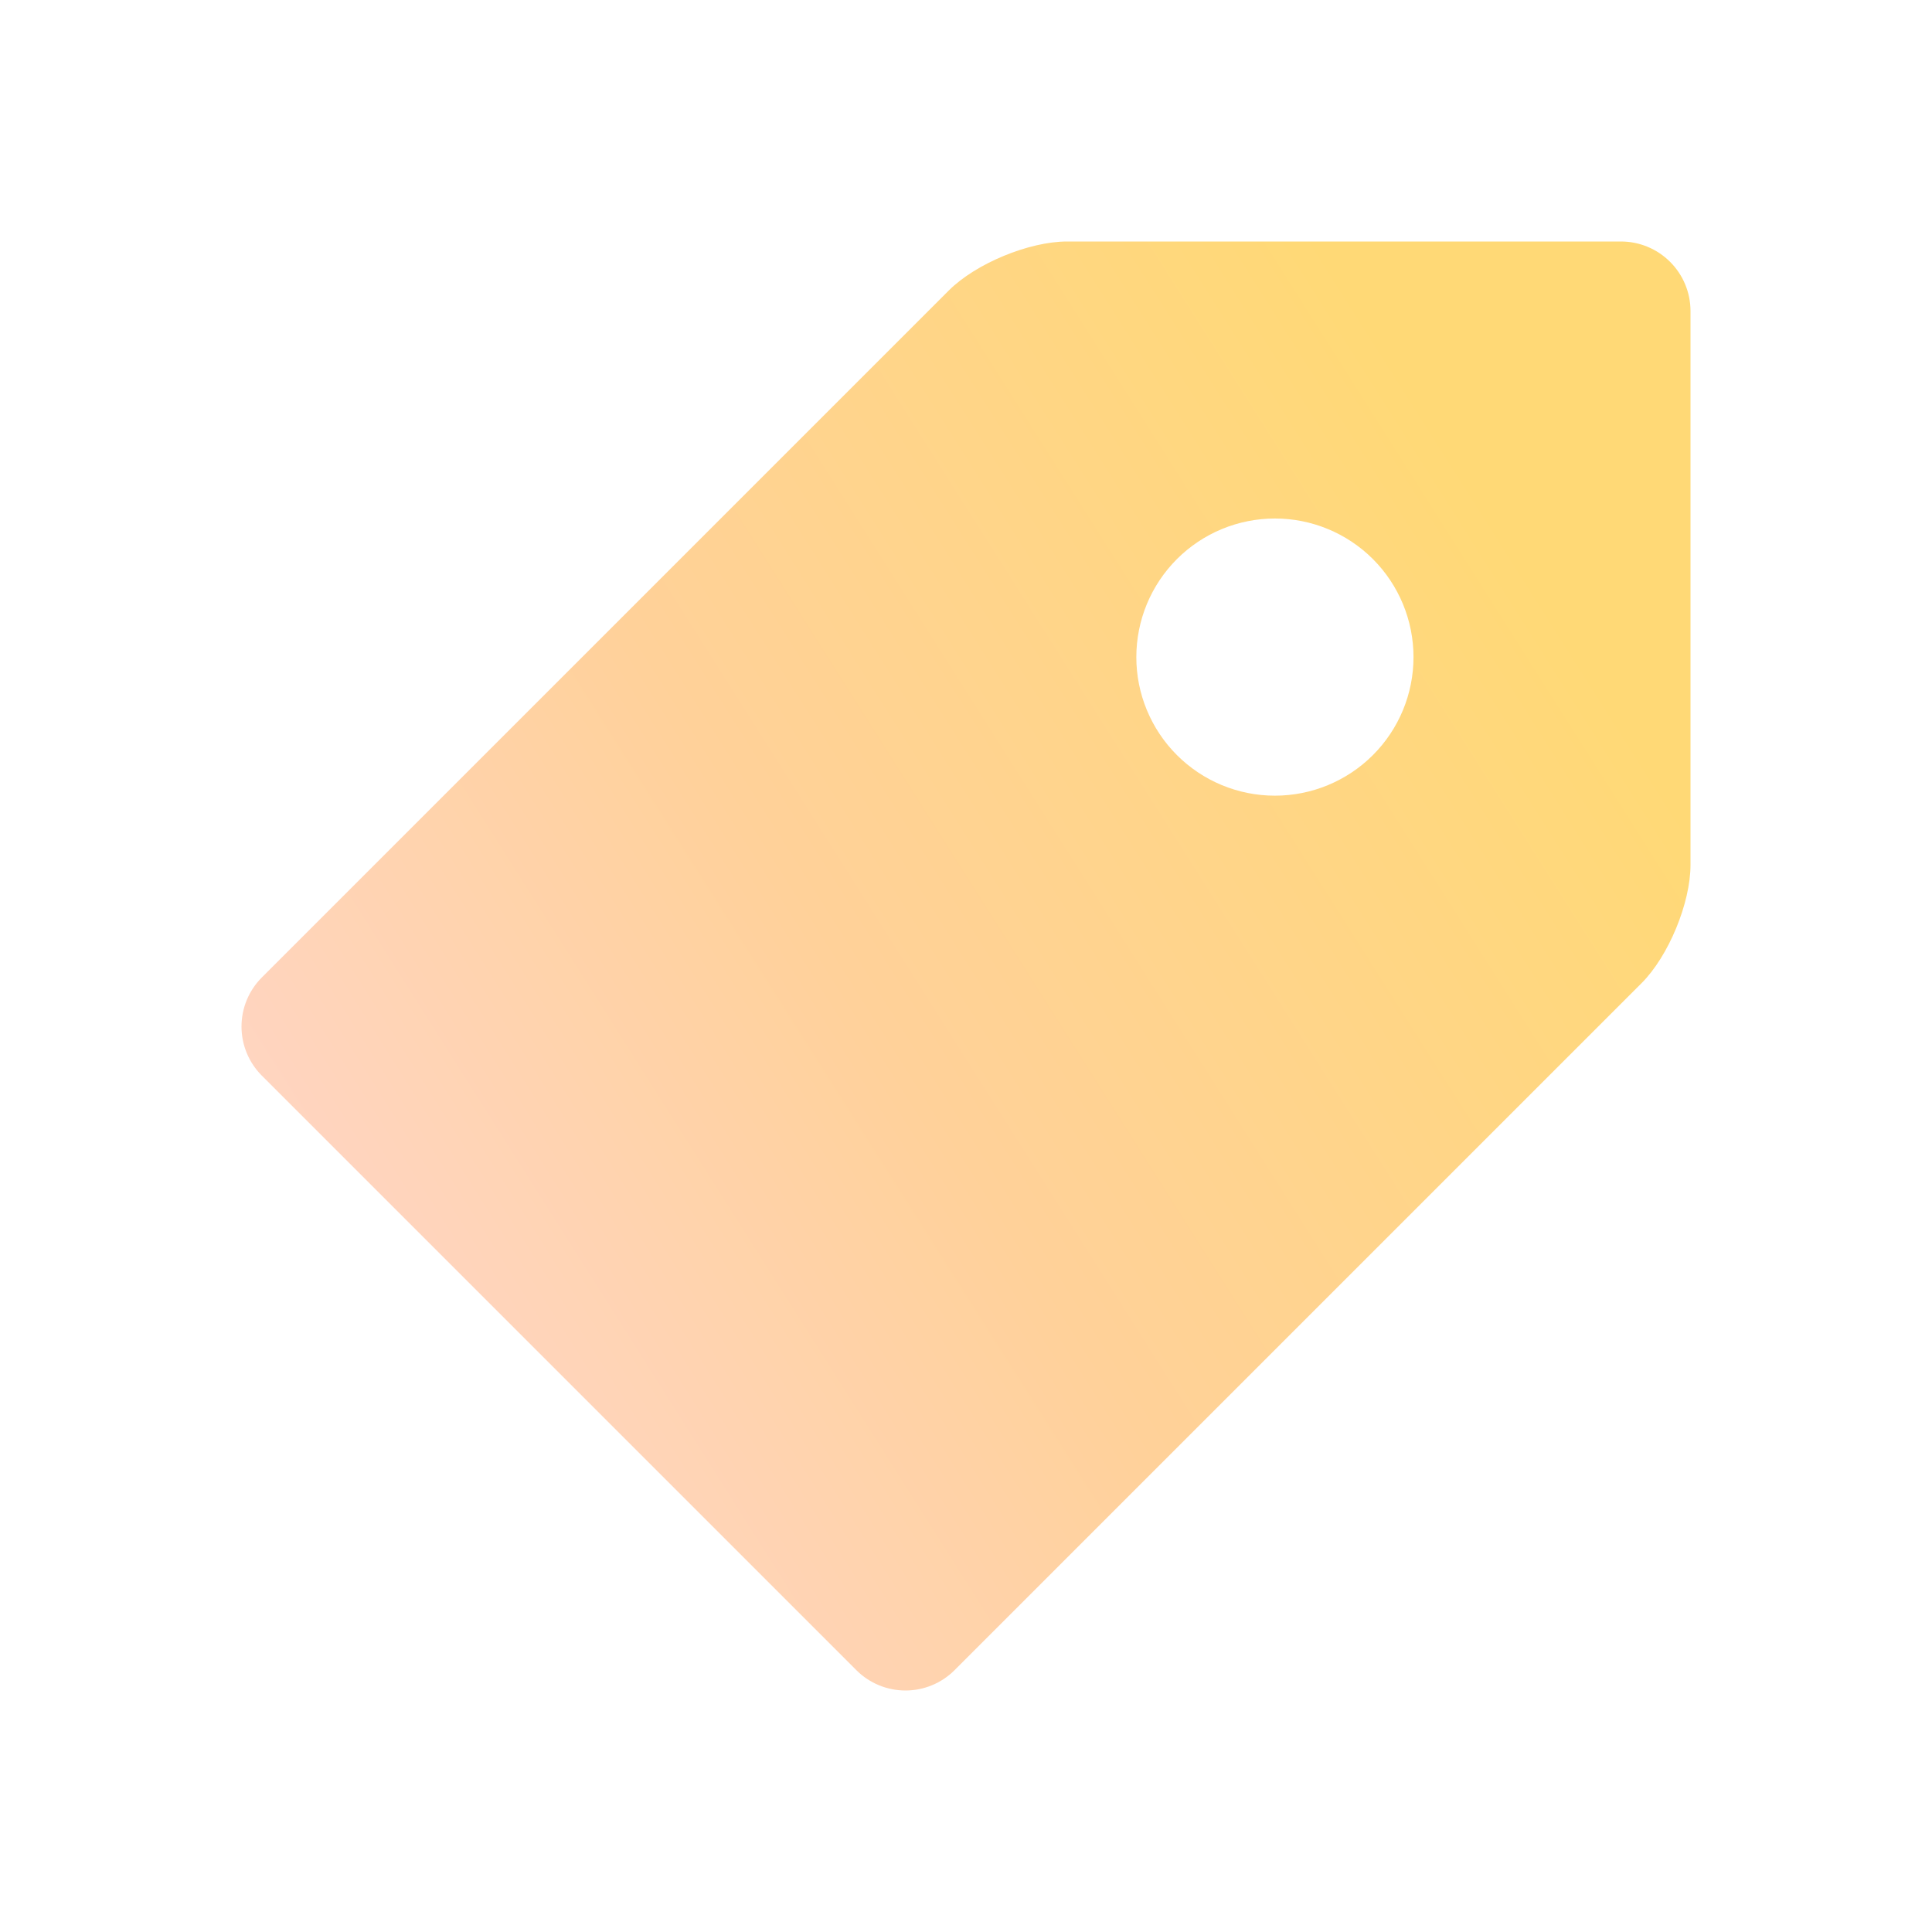 <svg width="80" height="80" viewBox="0 0 80 80" fill="none" xmlns="http://www.w3.org/2000/svg">
<path d="M67.132 10H44.184C42.608 10 40.402 10.914 39.289 12.027L10.838 40.478C10.301 41.017 10 41.746 10 42.507C10 43.267 10.301 43.997 10.838 44.536L35.464 69.162C36.003 69.699 36.733 70 37.493 70C38.254 70 38.983 69.699 39.522 69.162L67.973 40.711C69.09 39.595 70 37.392 70 35.816V12.868C69.997 12.109 69.694 11.381 69.156 10.844C68.619 10.306 67.891 10.003 67.132 10ZM52.789 32.947C52.036 32.947 51.29 32.798 50.593 32.51C49.897 32.221 49.265 31.798 48.732 31.265C48.199 30.732 47.777 30.099 47.489 29.403C47.2 28.707 47.052 27.96 47.053 27.207C47.053 26.453 47.202 25.707 47.49 25.011C47.779 24.315 48.202 23.682 48.735 23.149C49.268 22.617 49.901 22.194 50.597 21.906C51.293 21.618 52.04 21.47 52.793 21.47C54.315 21.47 55.775 22.076 56.851 23.152C57.926 24.229 58.531 25.689 58.53 27.211C58.53 28.733 57.925 30.192 56.848 31.268C55.771 32.344 54.311 32.948 52.789 32.947Z" fill="url(#paint0_linear_216_7531)"/>
<defs>
<linearGradient id="paint0_linear_216_7531" x1="15.51" y1="56.531" x2="77.809" y2="17.088" gradientUnits="userSpaceOnUse">
<stop stop-color="#FFD5C4"/>
<stop offset="0.345" stop-color="#FFD199"/>
<stop offset="0.787" stop-color="#FFD976"/>
</linearGradient>
</defs>
</svg>
